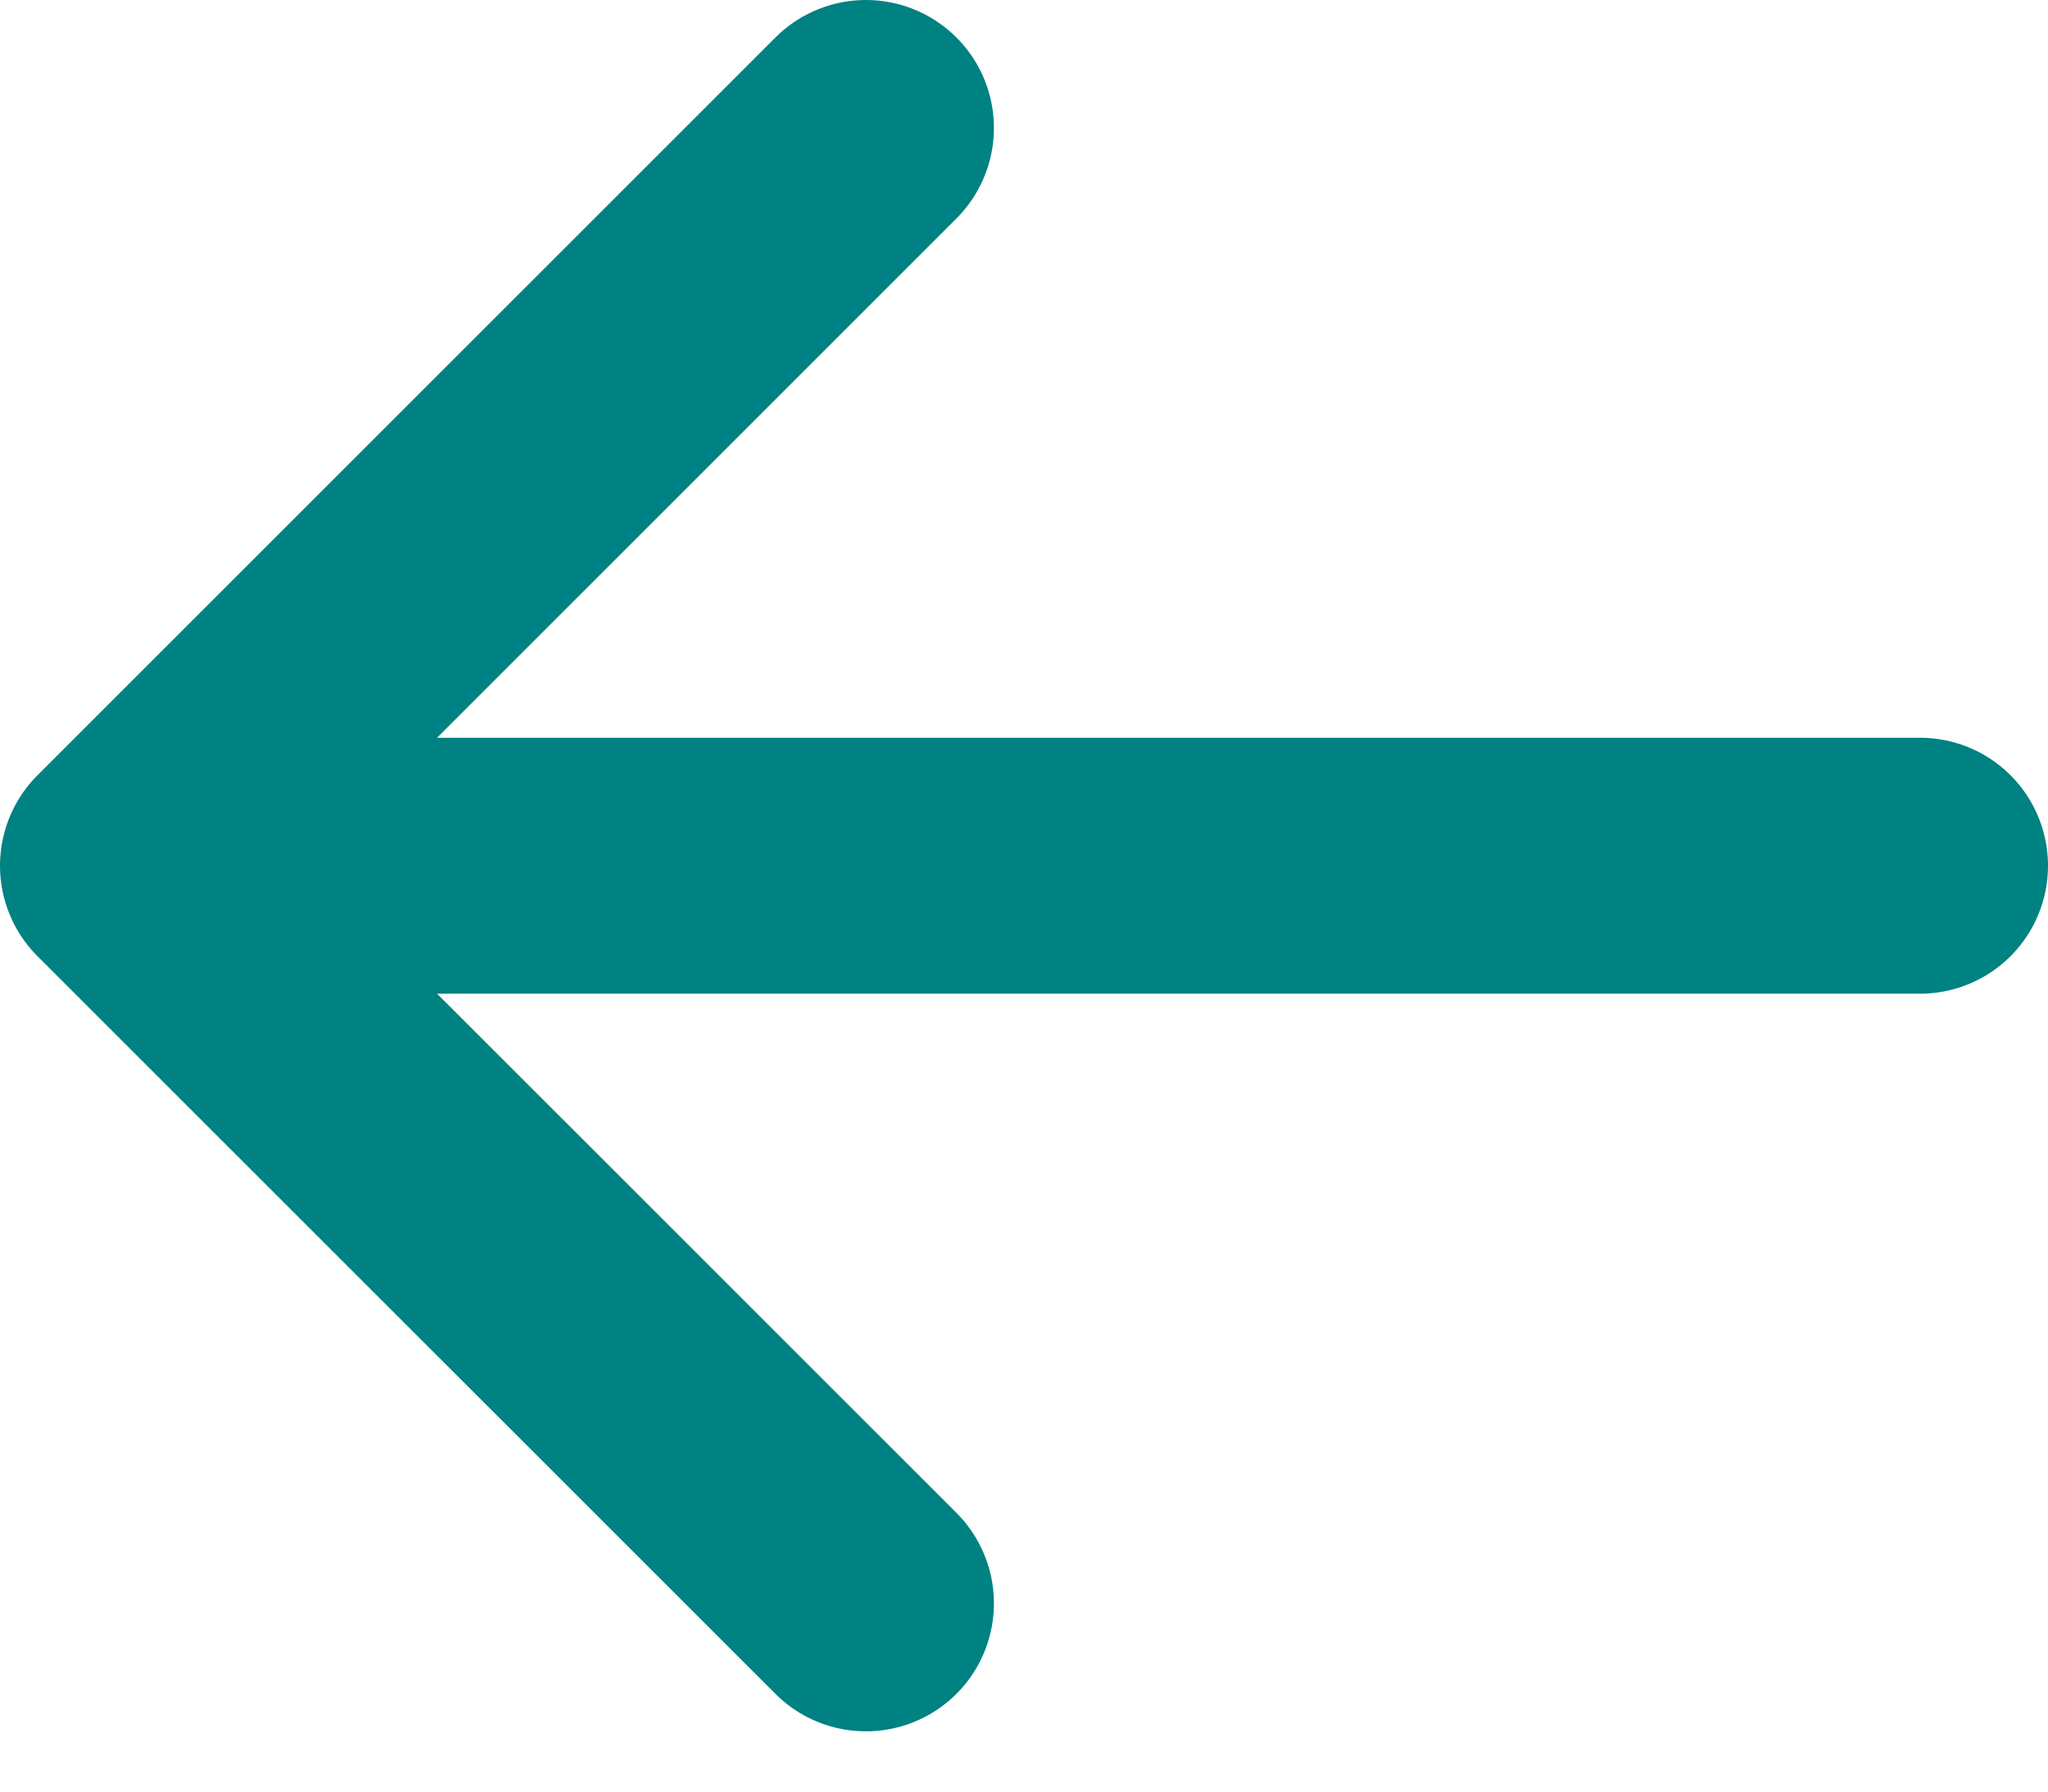 <?xml version="1.0" encoding="UTF-8"?>
<svg xmlns="http://www.w3.org/2000/svg" width="16" height="14" viewBox="0 0 16 14" fill="none">
  <path d="M15 6.765L1.824 6.765" stroke="#008182" stroke-width="2" stroke-linecap="round" stroke-linejoin="round"></path>
  <path d="M6.765 12.529L1 6.765L6.765 1" stroke="#008182" stroke-width="2" stroke-linecap="round" stroke-linejoin="round"></path>
</svg>
